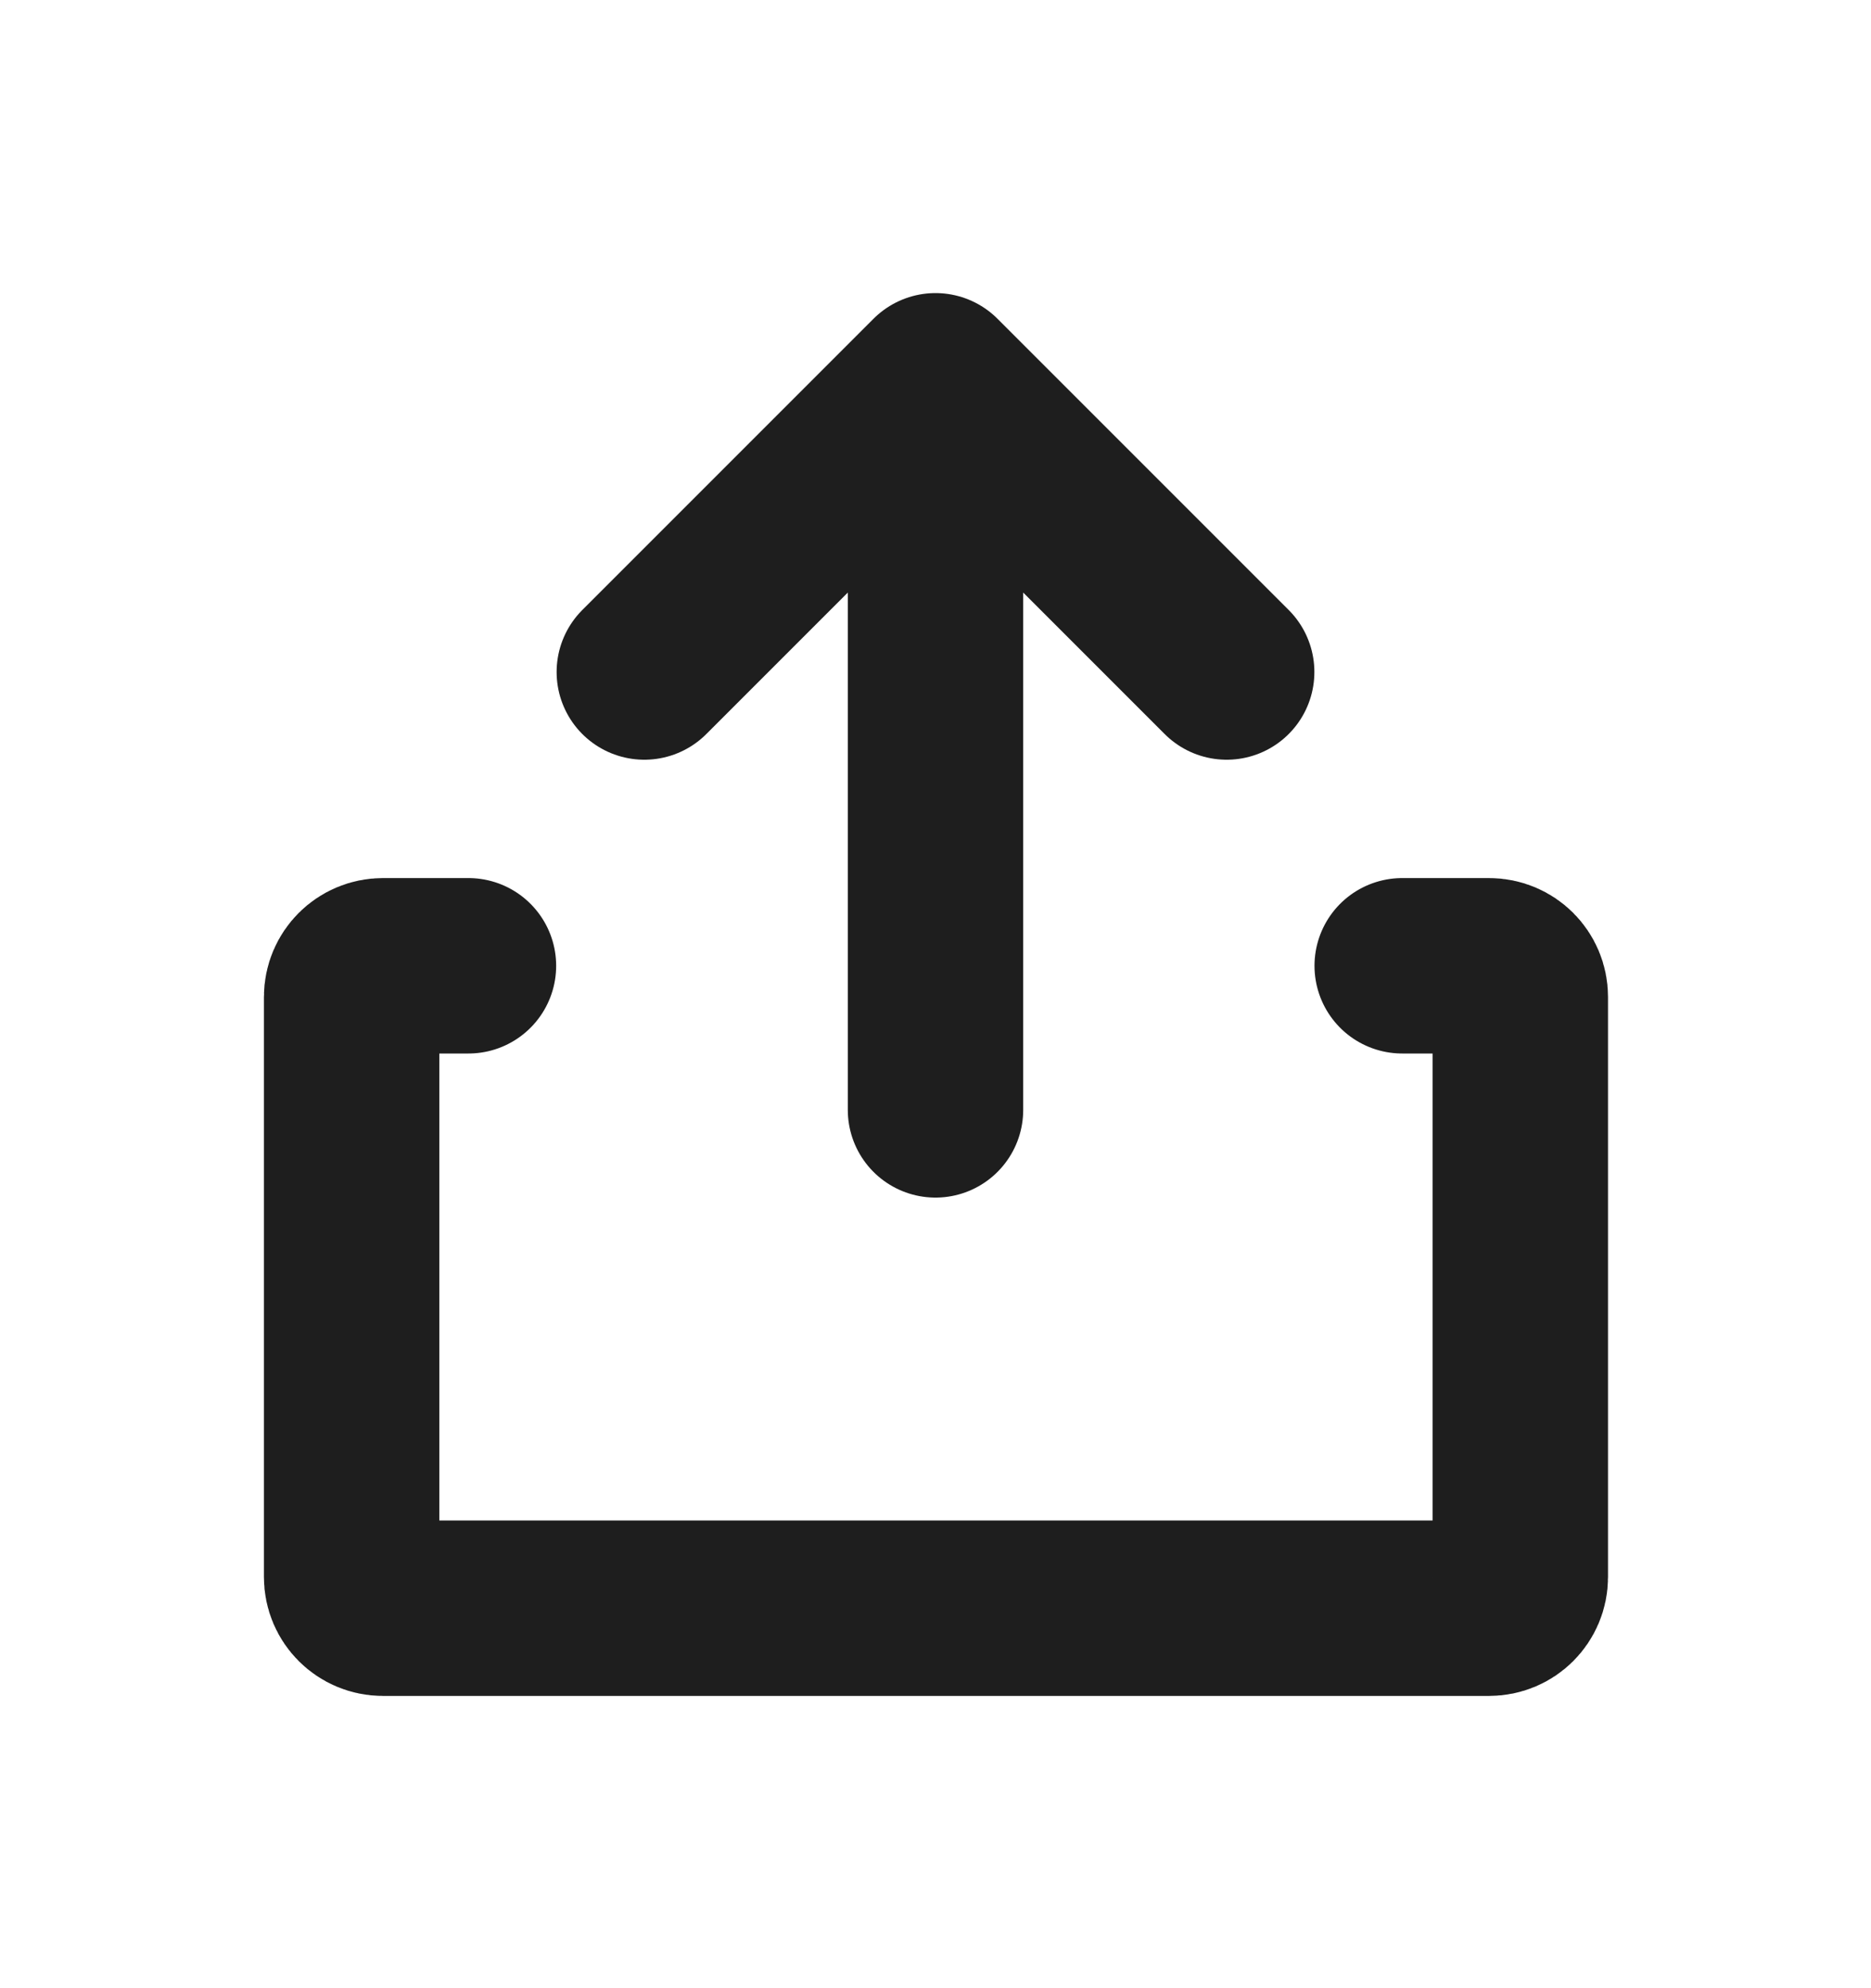 <svg width="16" height="17" viewBox="0 0 16 17" fill="none" xmlns="http://www.w3.org/2000/svg">
<path d="M11.991 8.258H12.734C12.882 8.258 13.001 8.377 13.001 8.524L13.001 13.485C13.001 13.632 12.882 13.751 12.734 13.751H3.274C3.127 13.751 3.007 13.632 3.007 13.485L3.007 8.524C3.007 8.377 3.127 8.258 3.274 8.258H4.006" stroke="#1E1E1E" stroke-width="1.5" stroke-linecap="round" stroke-linejoin="round"/>
<path d="M5.51 5.746L8 3.256M8 3.256L10.49 5.746M8 3.256L8 9.49" stroke="#1E1E1E" stroke-width="1.5" stroke-linecap="round" stroke-linejoin="round"/>
</svg>
